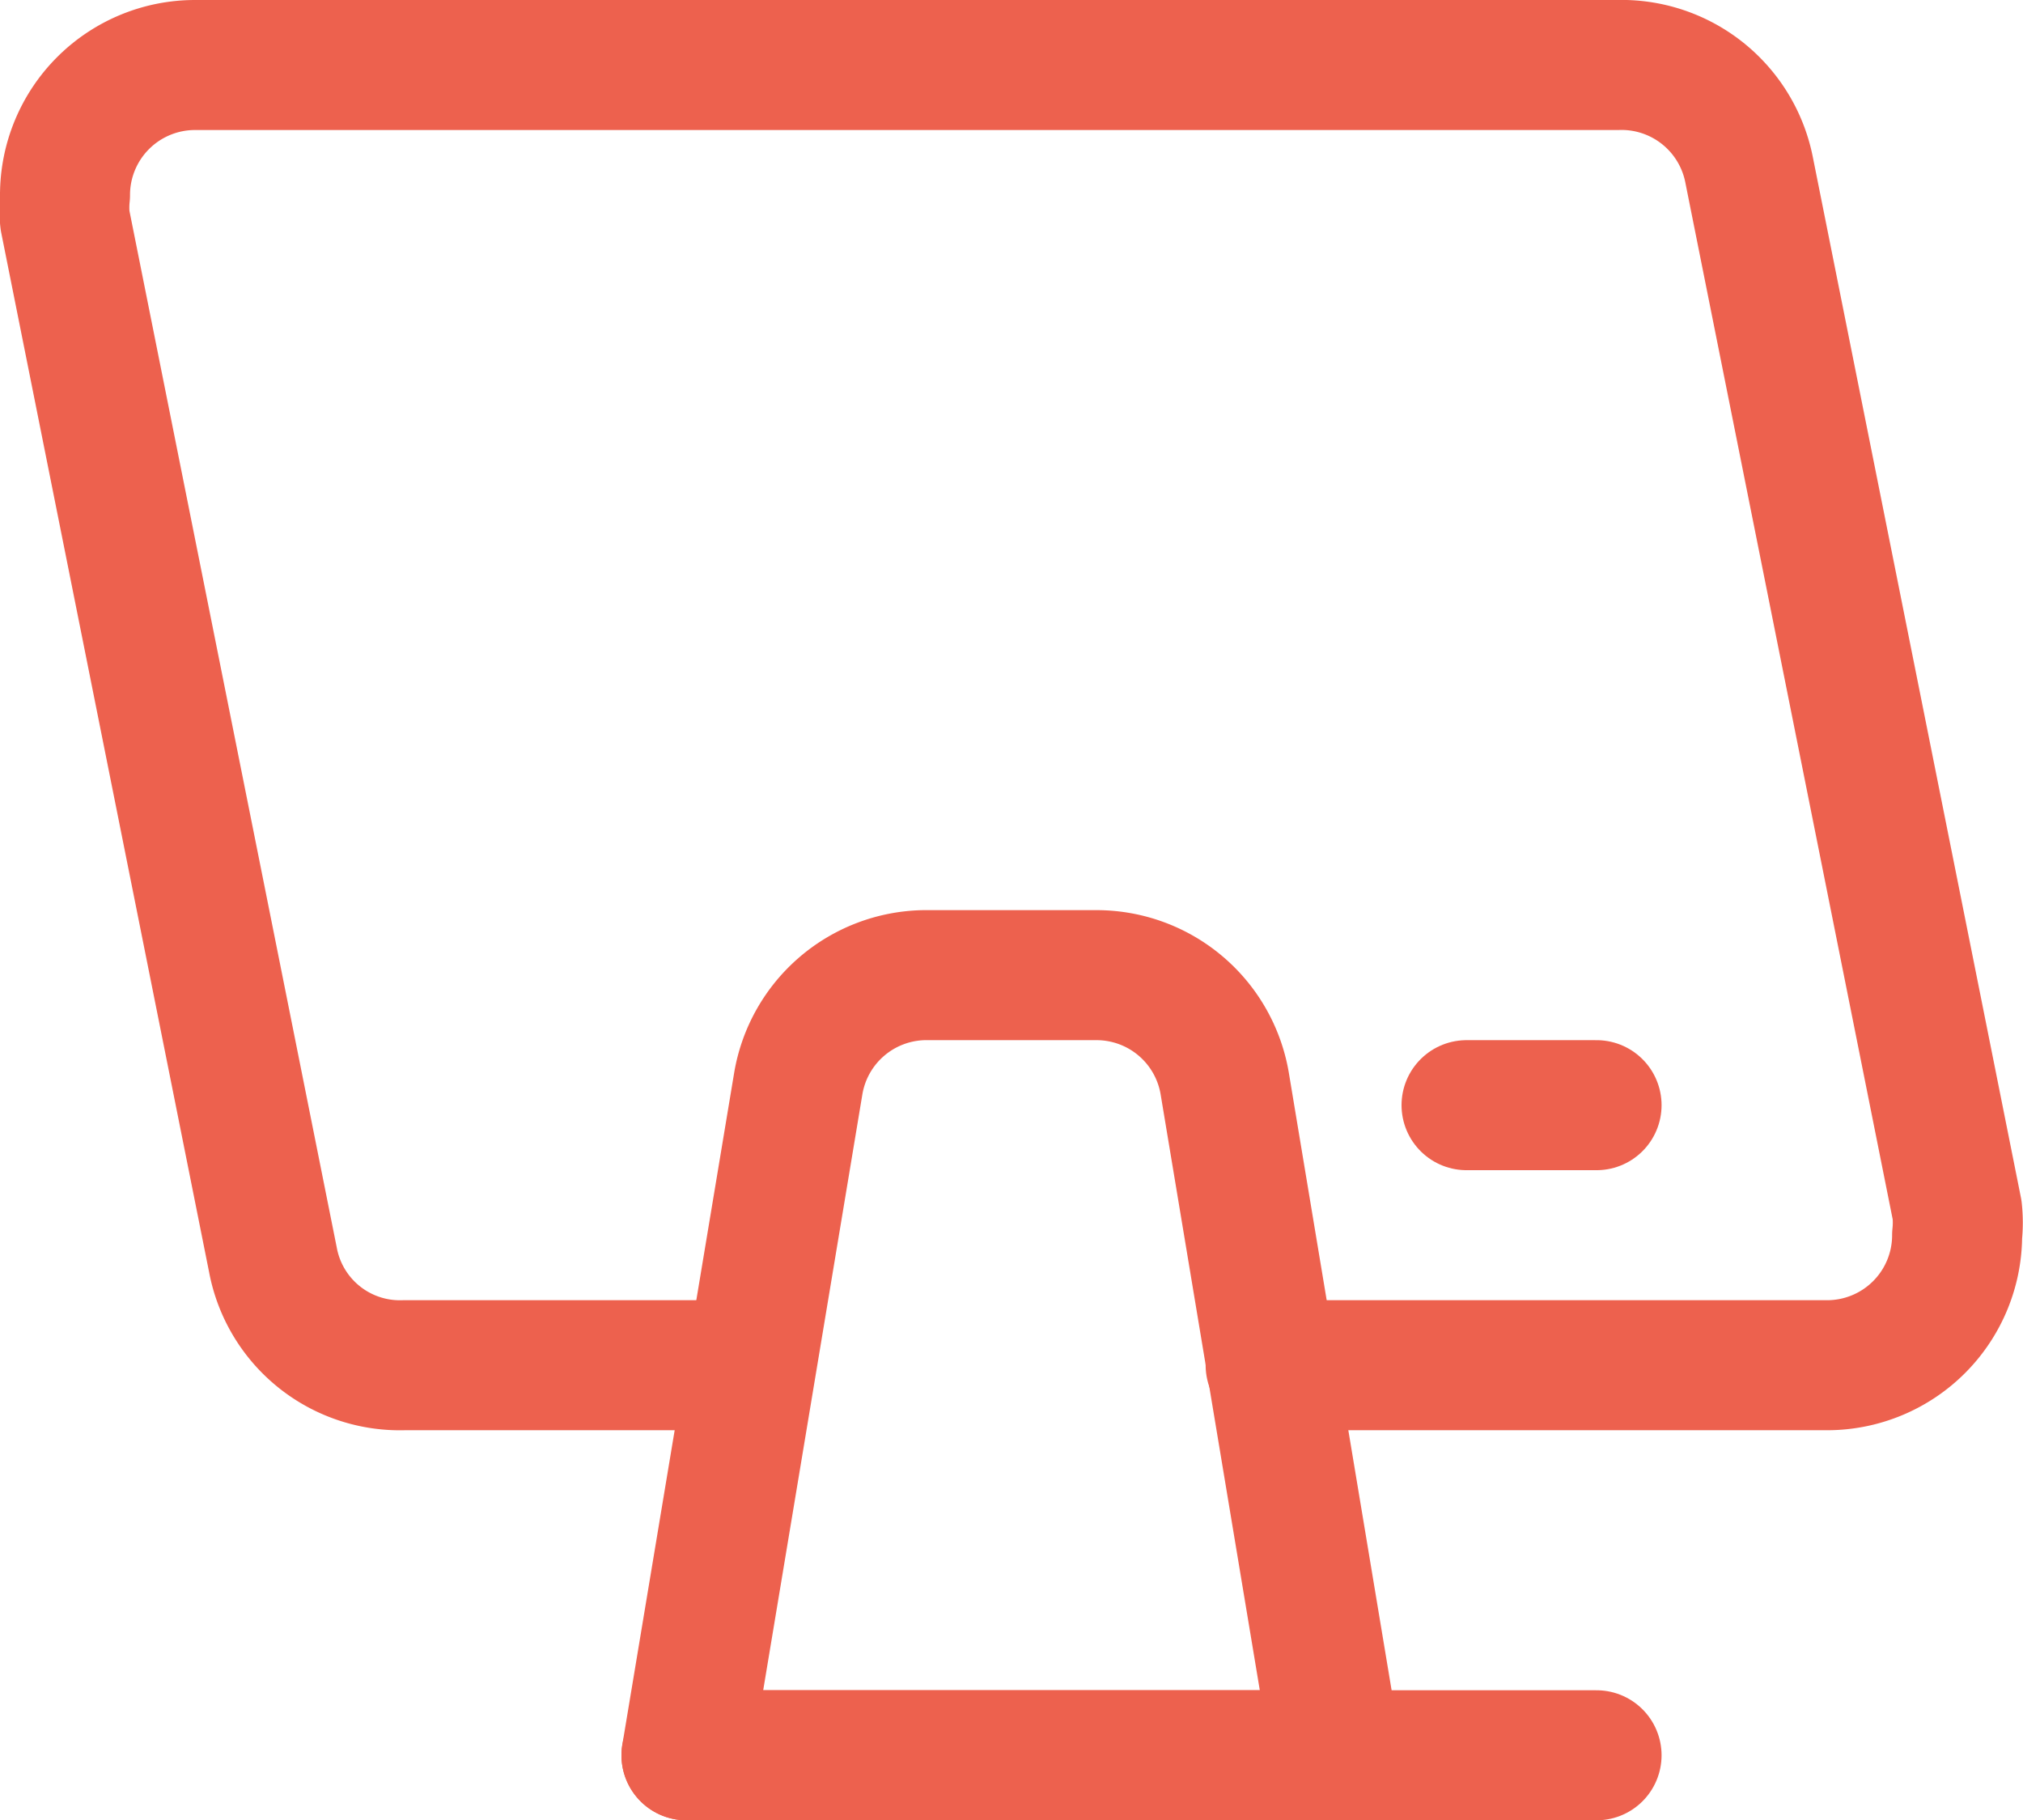 <svg xmlns="http://www.w3.org/2000/svg" viewBox="0 0 23.34 21"><path d="M15.76,21.75H8.26L9.55,14h0A1.5,1.5,0,0,1,11,12.75h2A1.5,1.5,0,0,1,14.47,14Z" transform="translate(-0.34 -1.5)" style="fill:none;stroke:#ed614e;stroke-linecap:round;stroke-linejoin:round;stroke-width:1.5px"/><path d="M8.26,21.75h10.5" transform="translate(-0.34 -1.5)" style="fill:none;stroke:#ed614e;stroke-linecap:round;stroke-linejoin:round;stroke-width:1.5px"/><path d="M15,17.25h6.42a1.5,1.5,0,0,0,1.5-1.5,1.36,1.36,0,0,0,0-.29l-2.4-12h0A1.5,1.5,0,0,0,19,2.25H2.59a1.5,1.5,0,0,0-1.5,1.5,1.36,1.36,0,0,0,0,.29l2.4,12h0A1.49,1.49,0,0,0,5,17.25H9" transform="translate(-0.34 -1.5)" style="fill:none;stroke:#ed614e;stroke-linecap:round;stroke-linejoin:round;stroke-width:1.5px"/><path d="M18.76,14.25h-1.5" transform="translate(-0.34 -1.5)" style="fill:none;stroke:#ed614e;stroke-linecap:round;stroke-linejoin:round;stroke-width:1.5px"/></svg>